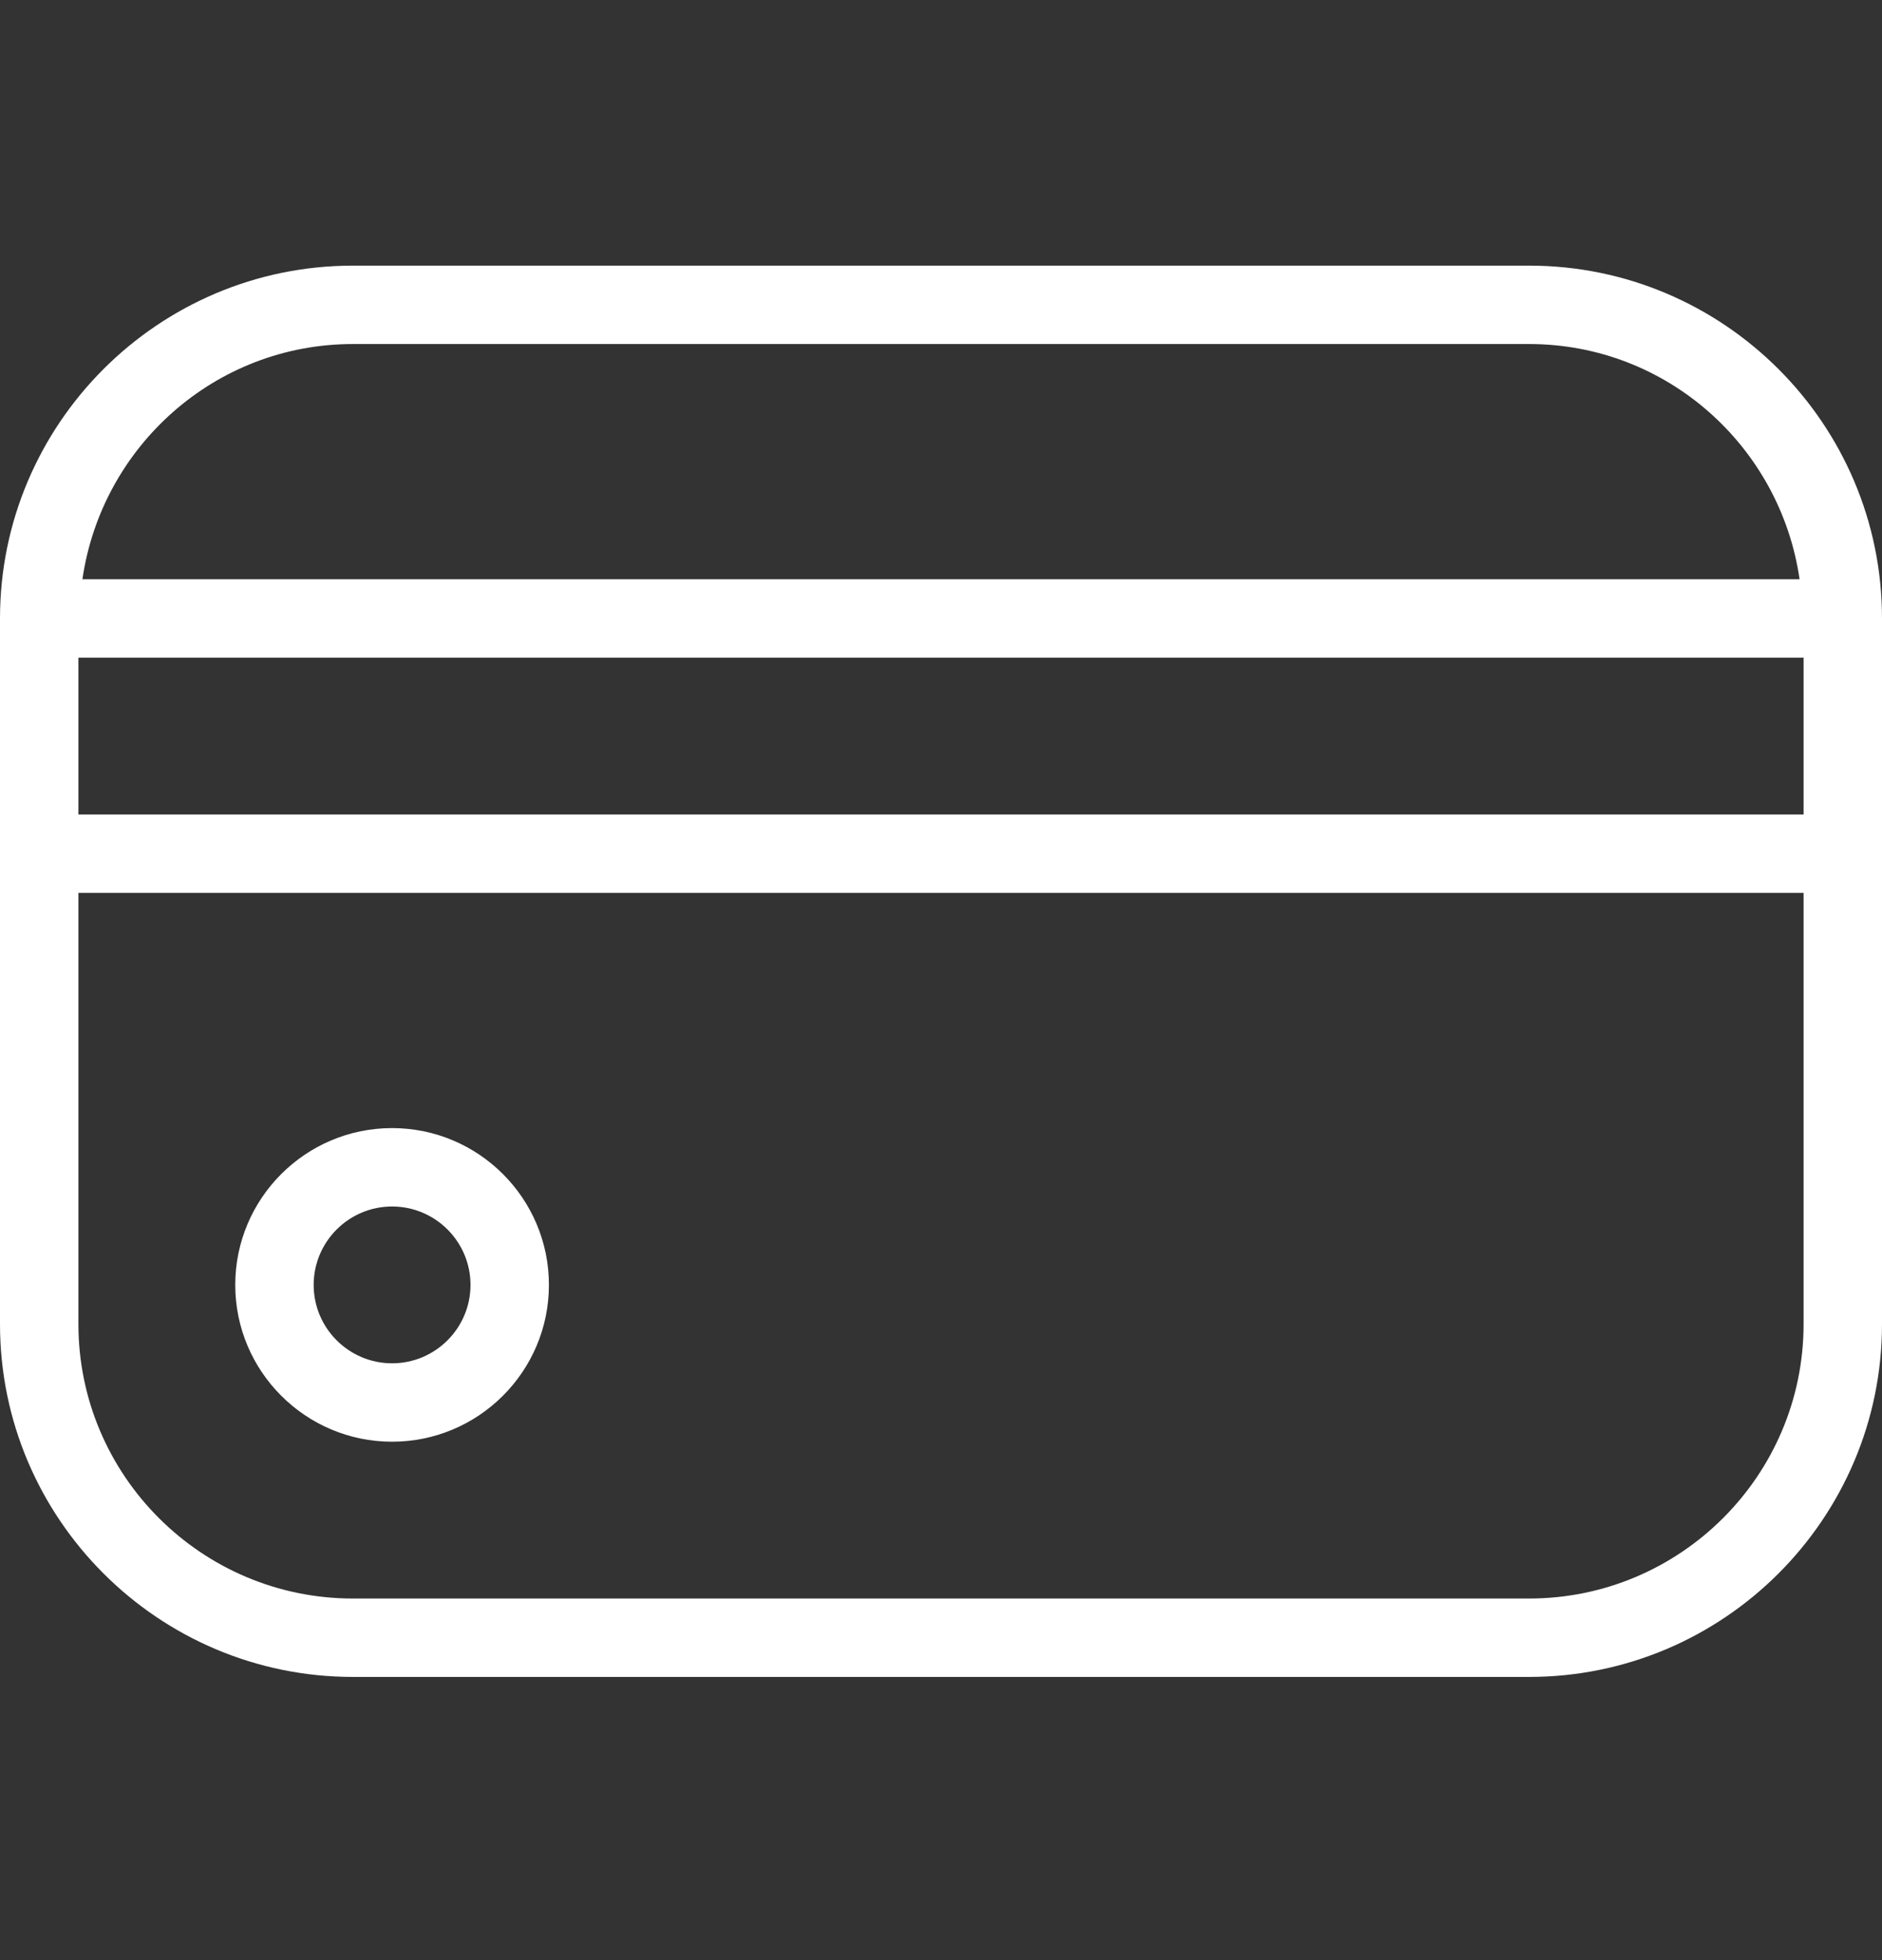 <svg xmlns="http://www.w3.org/2000/svg" width="24" height="25" viewBox="0 0 24 25" fill="none"><rect x="0" y="0" width="24" height="25" fill="#333333" stroke="none"/><path d="M19.5 3.388H4.5C2.019 3.388 0 5.407 0 7.888V16.888C0 19.369 2.019 21.388 4.5 21.388H19.5C21.981 21.388 24 19.369 24 16.888V7.888C24 5.407 21.981 3.388 19.5 3.388ZM1 8.388H23V10.388H1V8.388ZM4.5 4.388H19.5C21.258 4.388 22.704 5.696 22.949 7.388H1.051C1.296 5.696 2.742 4.388 4.5 4.388ZM19.5 20.388H4.5C2.57 20.388 1 18.818 1 16.888V11.388H23V16.888C23 18.818 21.43 20.388 19.5 20.388ZM5 14.388C3.897 14.388 3 15.285 3 16.388C3 17.491 3.897 18.388 5 18.388C6.103 18.388 7 17.491 7 16.388C7 15.285 6.103 14.388 5 14.388ZM5 17.388C4.449 17.388 4 16.94 4 16.388C4 15.836 4.449 15.388 5 15.388C5.551 15.388 6 15.836 6 16.388C6 16.94 5.551 17.388 5 17.388Z" fill="white"></path></svg>